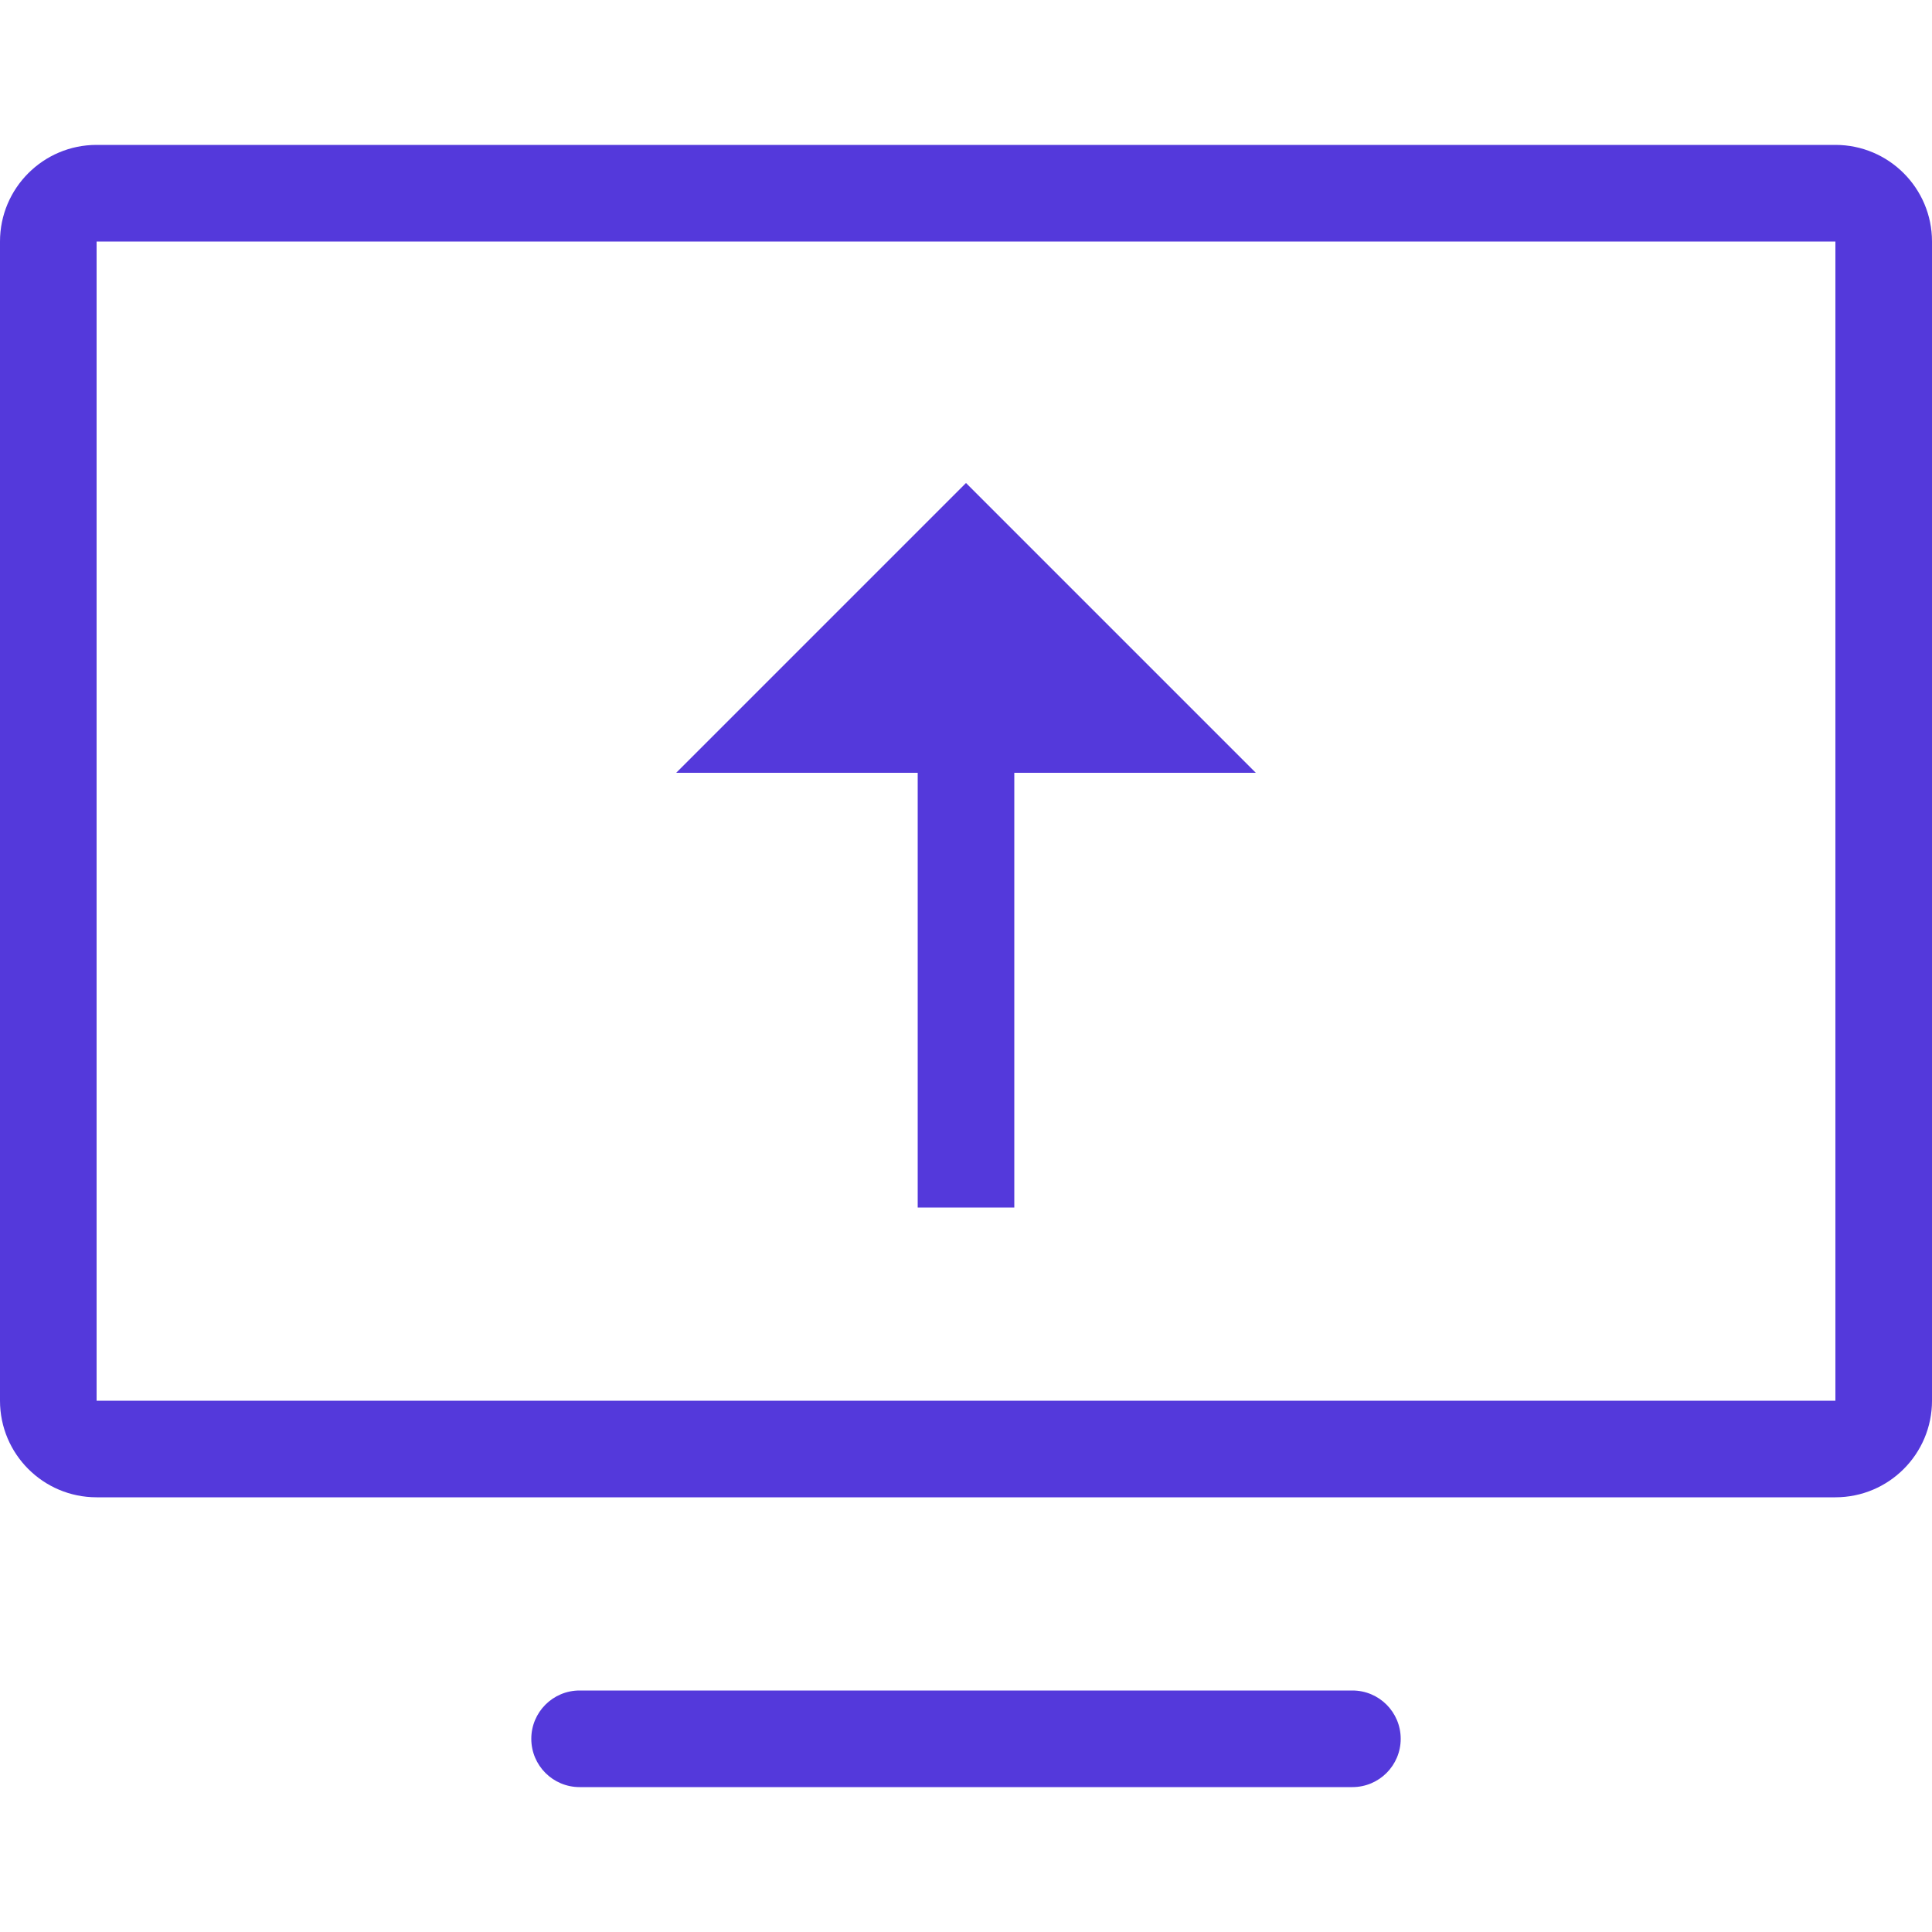 <svg width="48" height="48" viewBox="0 0 48 48" fill="none" xmlns="http://www.w3.org/2000/svg">
<path fill-rule="evenodd" clip-rule="evenodd" d="M45.6 3.6C46.925 3.6 48 4.675 48 6V34.8C48 36.126 46.925 37.2 45.6 37.2H2.4C1.075 37.2 0 36.126 0 34.8V6C0 4.675 1.075 3.6 2.4 3.6H45.6ZM45.6 6H2.4V34.8H45.6V6ZM33.6 42H14.4C13.737 42 13.2 42.537 13.2 43.2C13.2 43.863 13.737 44.4 14.4 44.4H33.6C34.263 44.4 34.8 43.863 34.8 43.2C34.8 42.537 34.263 42 33.6 42ZM22.8 30V19.2L16.8 19.2L24 12L31.2 19.2L25.2 19.2V30H22.8Z" fill="#5439DB"/>
</svg>

